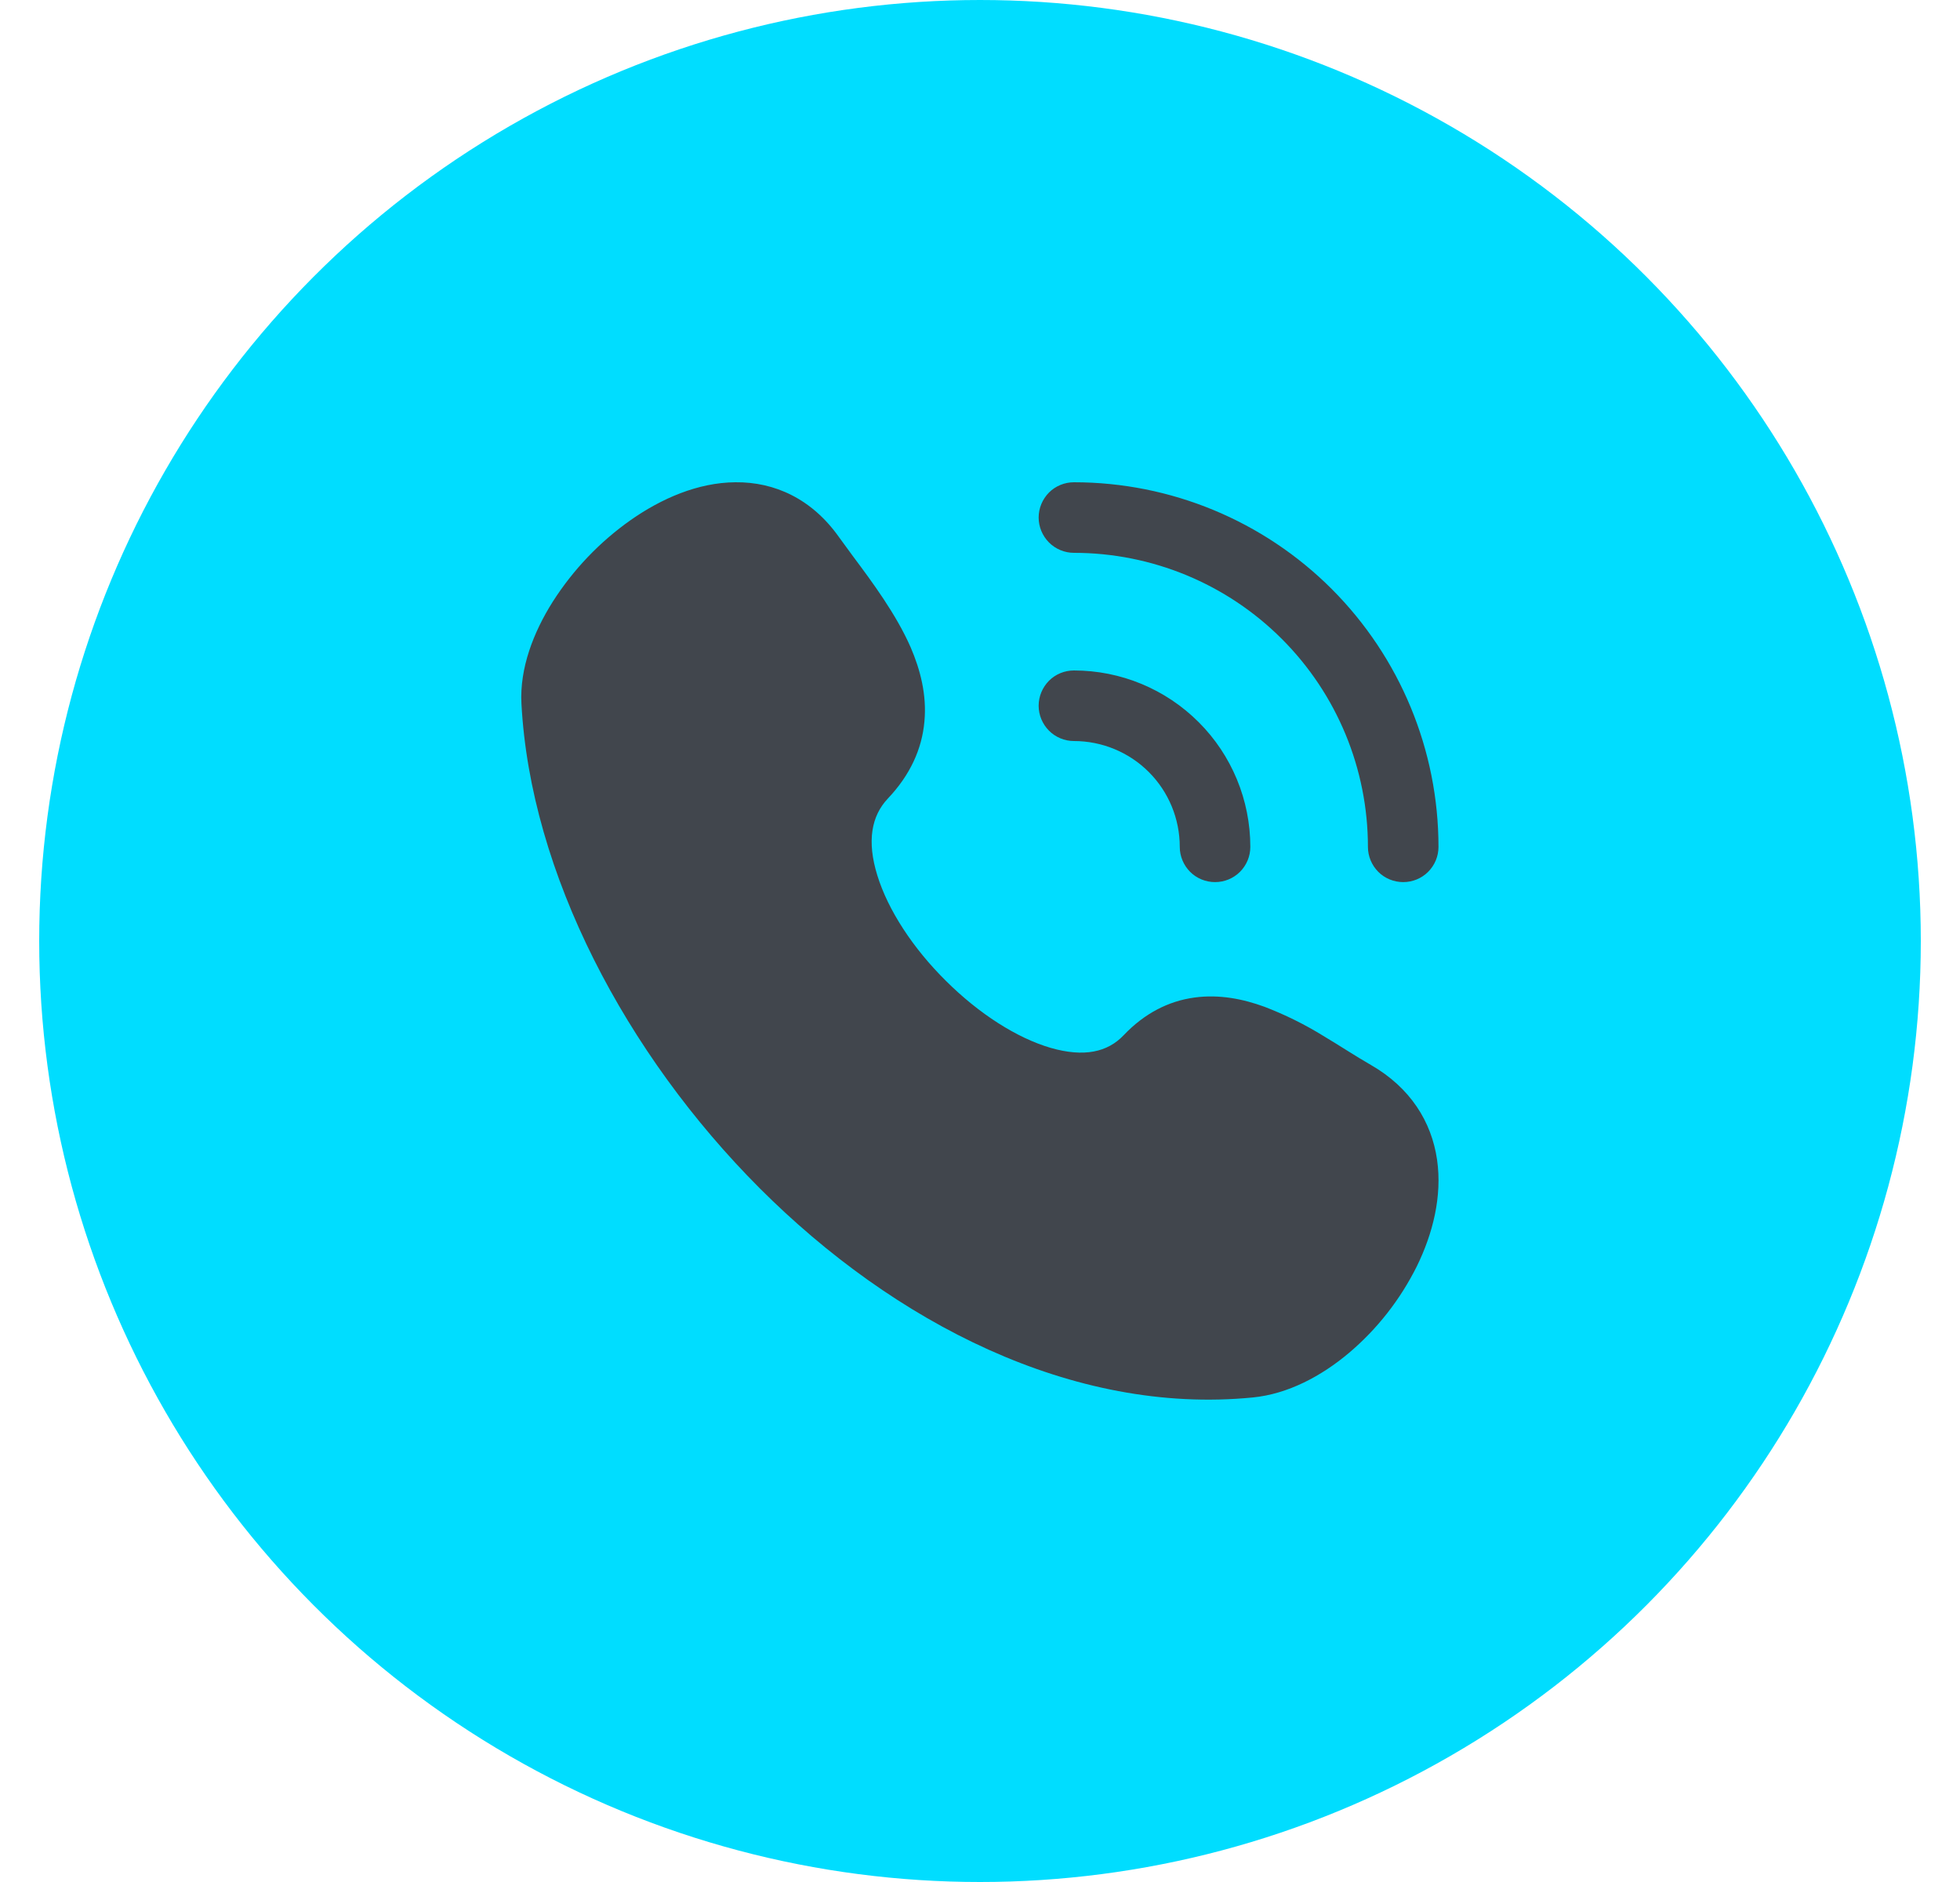 <svg width="25" height="24" viewBox="0 0 25 24" fill="none" xmlns="http://www.w3.org/2000/svg">
<circle cx="12.5" cy="12" r="12" fill="#00DDFF"/>
<path d="M13.248 6.6C13.248 6.48 13.296 6.366 13.38 6.281C13.464 6.197 13.579 6.15 13.698 6.15C14.931 6.15 16.114 6.639 16.986 7.511C17.858 8.384 18.348 9.566 18.348 10.8C18.348 10.919 18.301 11.033 18.216 11.118C18.132 11.202 18.018 11.249 17.898 11.249C17.779 11.249 17.664 11.202 17.58 11.118C17.496 11.033 17.448 10.919 17.448 10.8C17.448 9.805 17.053 8.851 16.35 8.148C15.647 7.445 14.693 7.05 13.698 7.05C13.579 7.05 13.464 7.002 13.38 6.918C13.296 6.833 13.248 6.719 13.248 6.6ZM13.248 9C13.248 8.88 13.296 8.766 13.38 8.681C13.464 8.597 13.579 8.55 13.698 8.55C14.295 8.55 14.867 8.787 15.289 9.209C15.711 9.63 15.948 10.203 15.948 10.8C15.948 10.919 15.901 11.033 15.816 11.118C15.732 11.202 15.618 11.249 15.498 11.249C15.379 11.249 15.264 11.202 15.18 11.118C15.096 11.033 15.048 10.919 15.048 10.8C15.048 10.441 14.906 10.098 14.653 9.845C14.4 9.592 14.056 9.45 13.698 9.45C13.579 9.45 13.464 9.402 13.38 9.318C13.296 9.233 13.248 9.119 13.248 9ZM10.701 6.849C10.357 6.363 9.882 6.144 9.378 6.15C8.9 6.154 8.434 6.359 8.046 6.631C7.649 6.91 7.311 7.265 7.05 7.674C6.804 8.063 6.627 8.523 6.651 8.973C6.766 11.134 7.983 13.444 9.691 15.154C11.398 16.861 13.677 18.048 15.979 17.821C16.43 17.777 16.857 17.547 17.205 17.254C17.566 16.949 17.86 16.573 18.071 16.15C18.275 15.735 18.397 15.256 18.33 14.79C18.26 14.304 17.988 13.87 17.488 13.582C17.385 13.522 17.282 13.46 17.181 13.396C17.091 13.34 16.995 13.279 16.879 13.21C16.641 13.063 16.39 12.939 16.129 12.839C15.861 12.741 15.555 12.677 15.235 12.721C14.905 12.766 14.598 12.922 14.332 13.202C14.127 13.418 13.826 13.485 13.402 13.363C12.972 13.238 12.487 12.928 12.066 12.509C11.644 12.092 11.326 11.604 11.19 11.162C11.055 10.726 11.115 10.405 11.325 10.183C11.608 9.885 11.76 9.552 11.791 9.201C11.823 8.859 11.737 8.537 11.616 8.256C11.433 7.837 11.124 7.42 10.881 7.095C10.82 7.013 10.76 6.931 10.701 6.849" fill="#41464D"/>
</svg>
